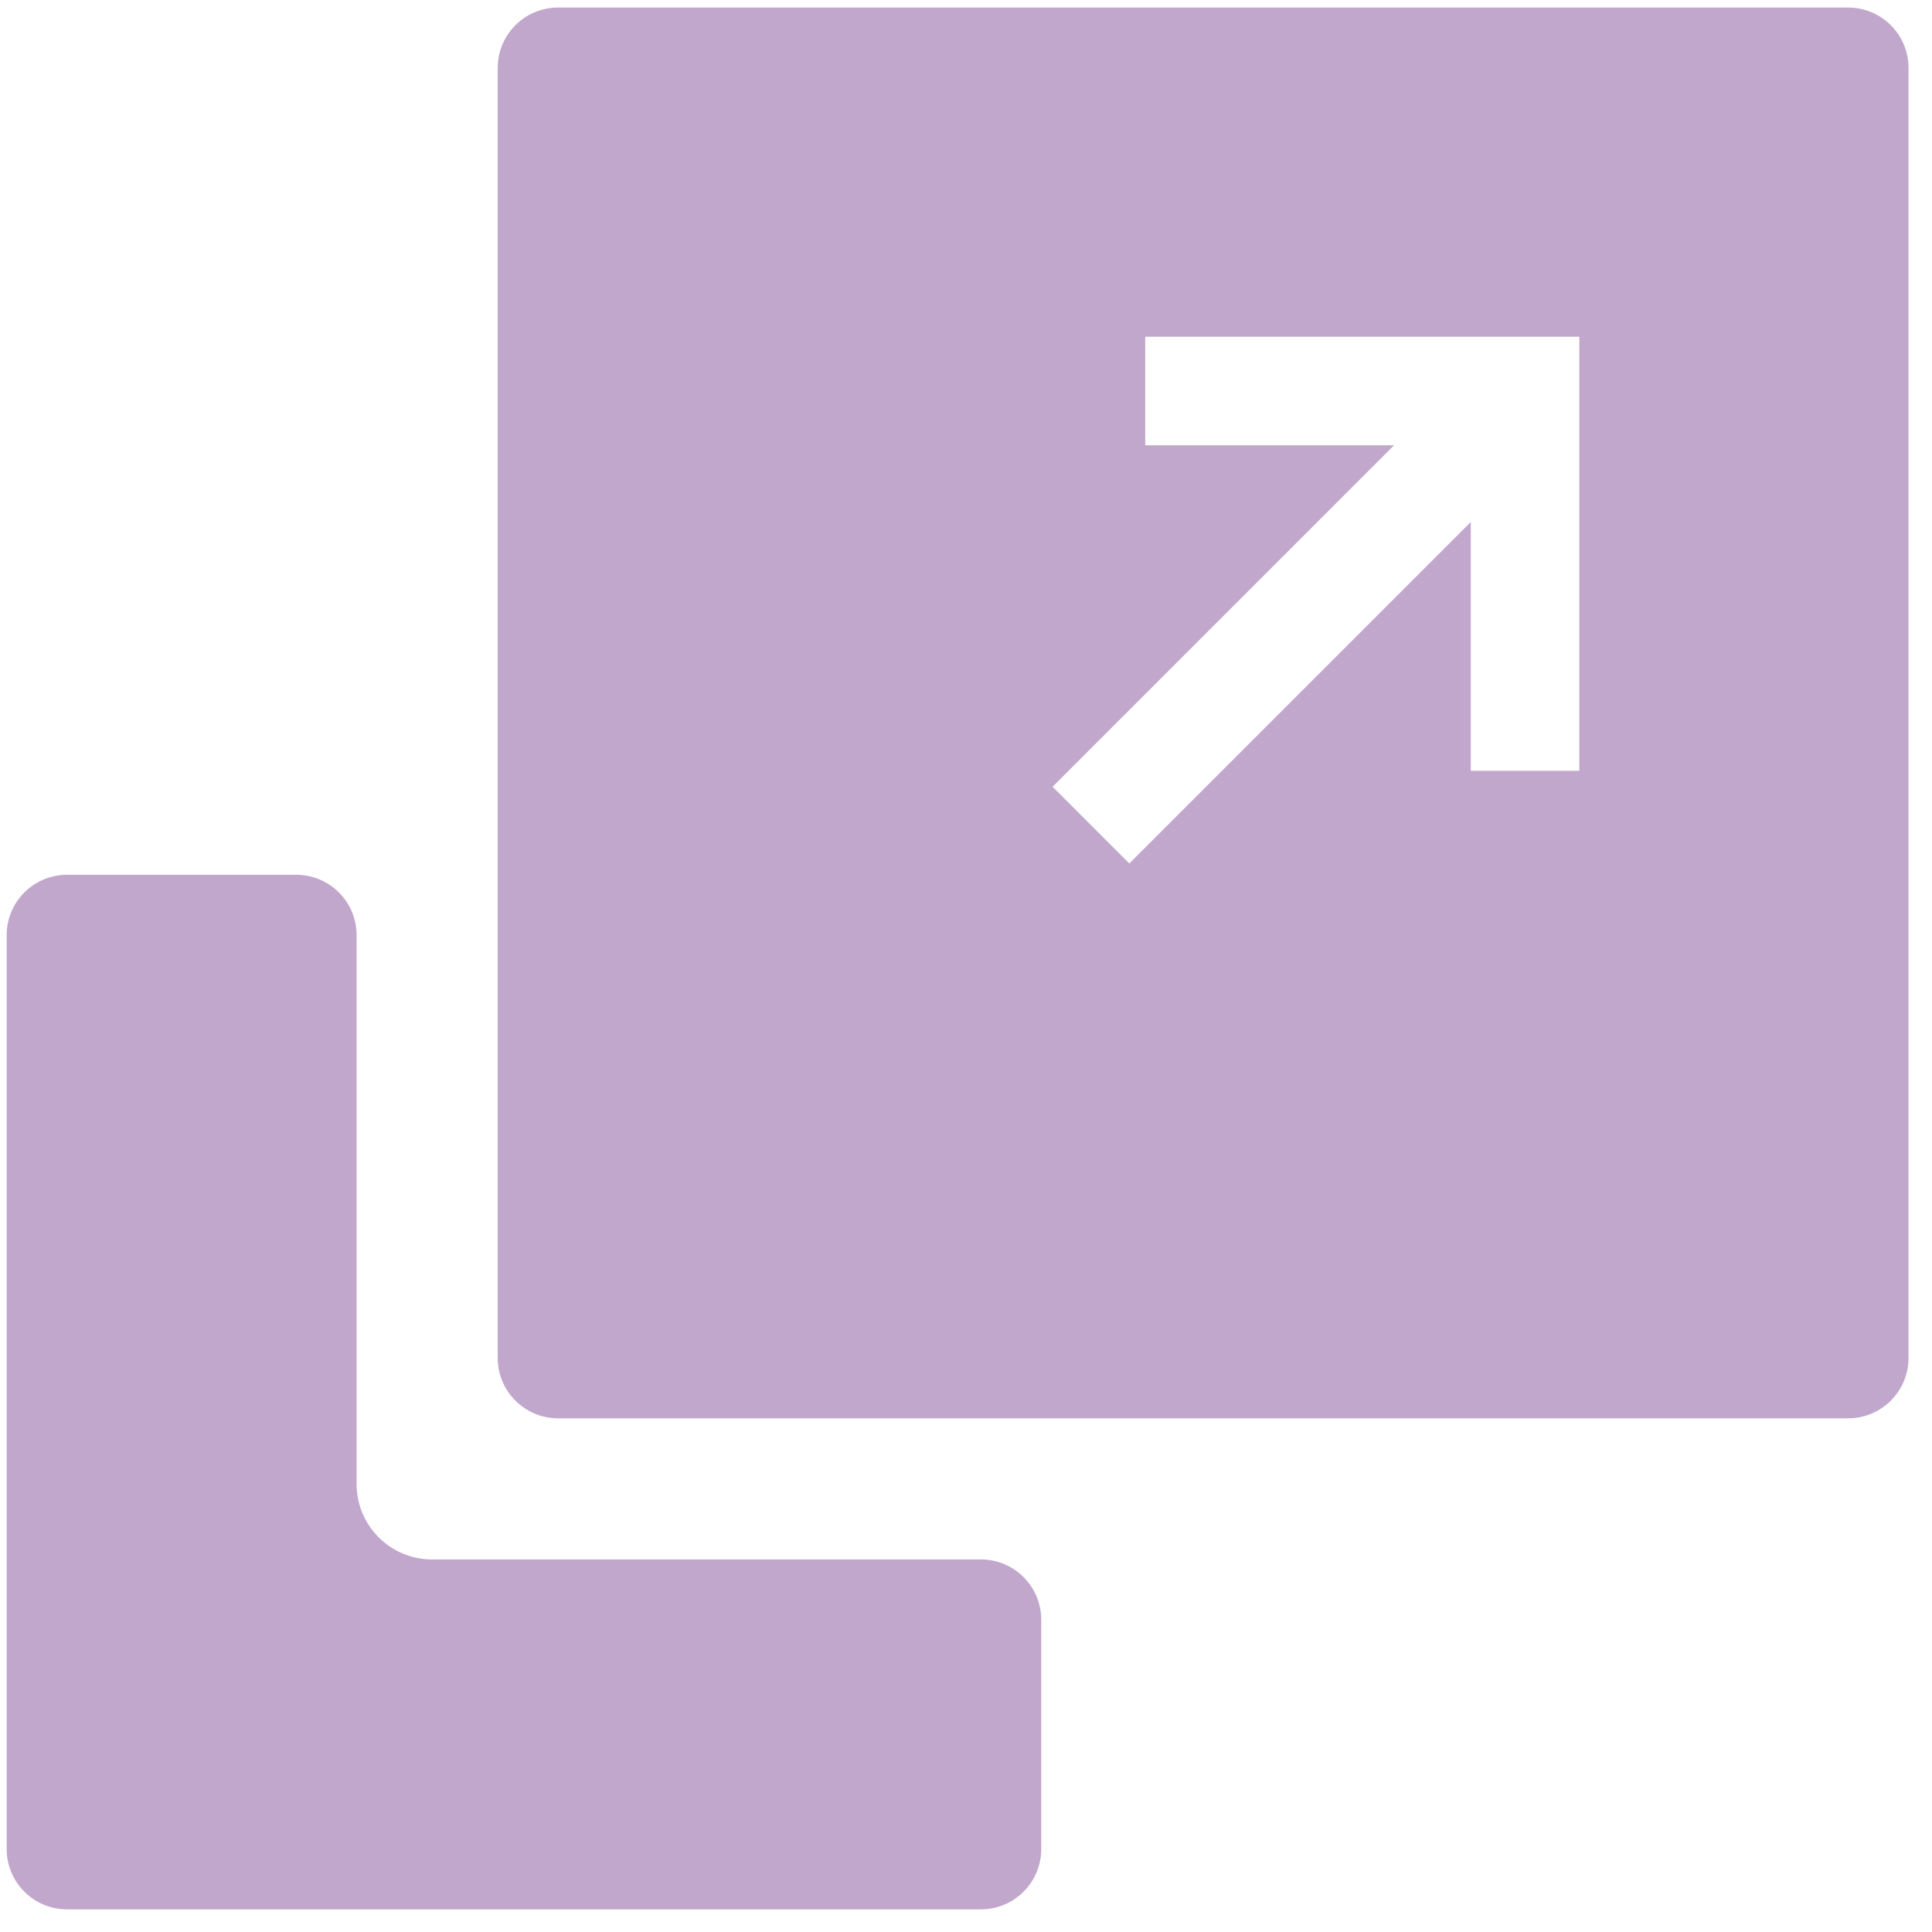 <svg width="64" height="64" viewBox="0 0 64 64" fill="none" xmlns="http://www.w3.org/2000/svg">
<path d="M34.493 53.658C34.493 52.553 33.597 51.658 32.493 51.658H14.313C12.932 51.658 11.813 50.539 11.813 49.158V30.978C11.813 29.874 10.918 28.978 9.813 28.978H2.221C1.116 28.978 0.221 29.874 0.221 30.978V61.25C0.221 62.355 1.116 63.25 2.221 63.25H32.493C33.597 63.25 34.493 62.355 34.493 61.25V53.658Z" fill="#C2A7CC"/>
<path d="M16.487 44.984C16.487 46.089 17.383 46.984 18.487 46.984H61.222C62.326 46.984 63.222 46.089 63.222 44.984V2.25C63.222 1.145 62.326 0.25 61.222 0.25H18.487C17.383 0.25 16.487 1.145 16.487 2.25V44.984ZM37.937 14.75V11.155H52.317V25.534H48.722V17.291L37.41 28.603L34.869 26.061L46.18 14.75H37.937Z" fill="#C2A7CC"/>
</svg>
